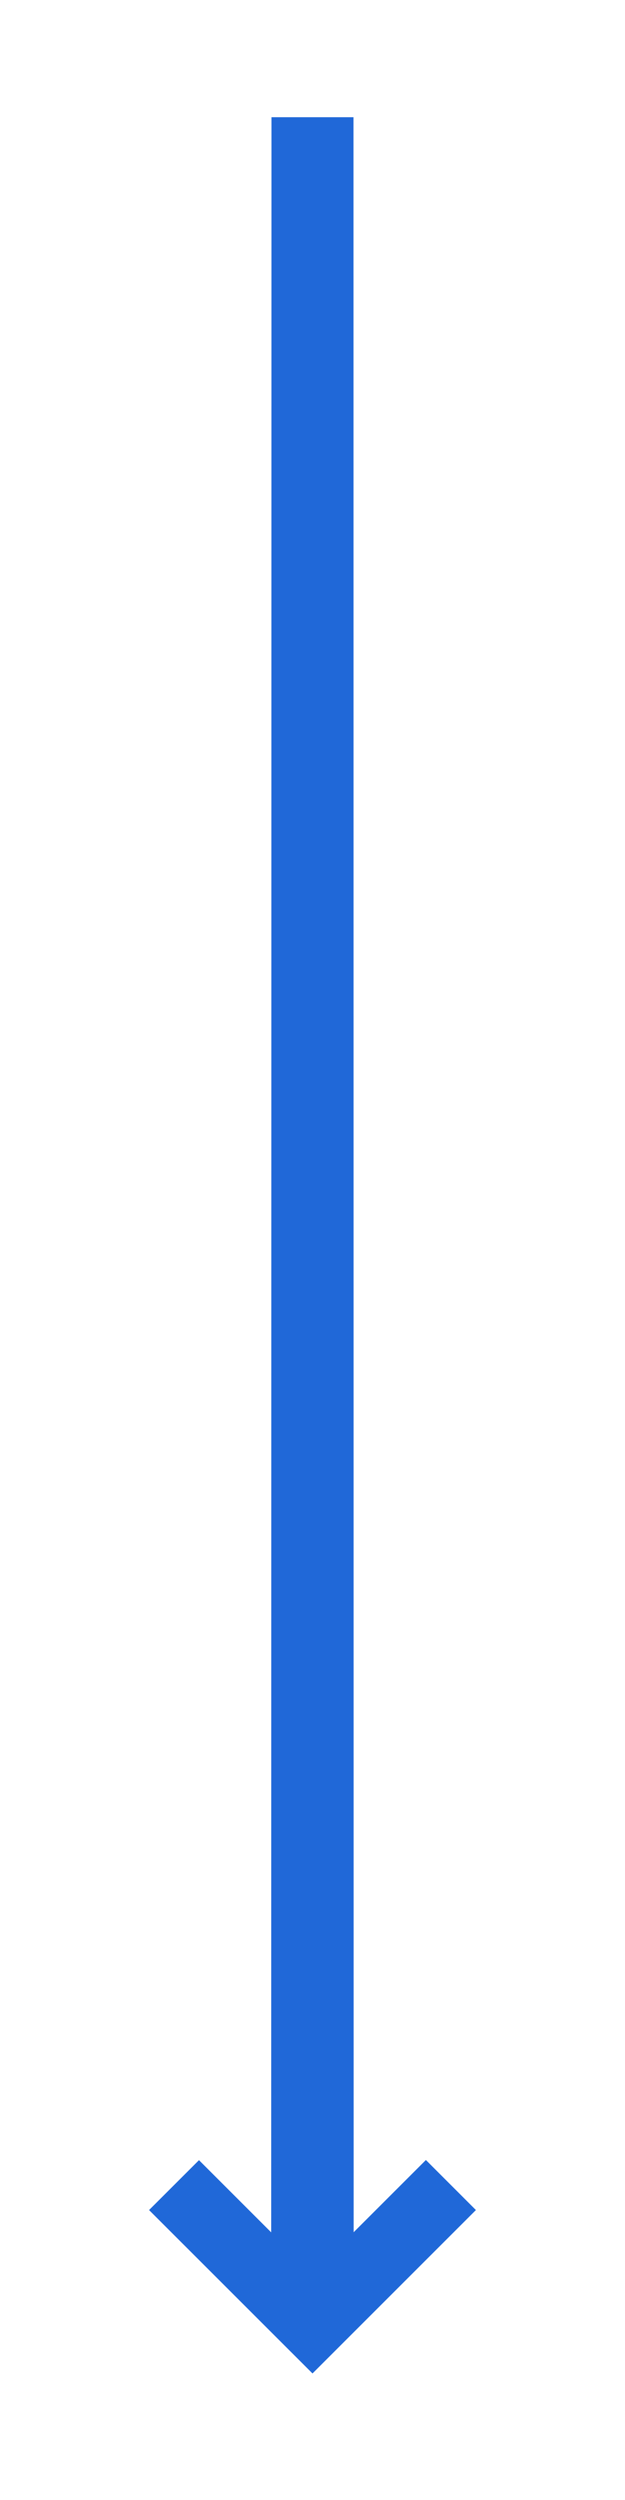 <svg width="24" height="96" viewBox="0 0 24 96" fill="none" xmlns="http://www.w3.org/2000/svg">
<g id="arrow-top-right-thick" clip-path="url(#clip0_1545_393)">
<path id="Vector" d="M10.425 4.501L13.574 4.501L13.58 85.718L16.354 82.944L18.275 84.866L12 91.141L5.724 84.866L7.641 82.95L10.414 85.723L10.425 4.501Z" fill="#2068D8"/>
</g>
<defs>
<clipPath id="clip0_1545_393">
<rect width="96" height="24" fill="white" transform="translate(24) rotate(90)"/>
</clipPath>
</defs>
</svg>
